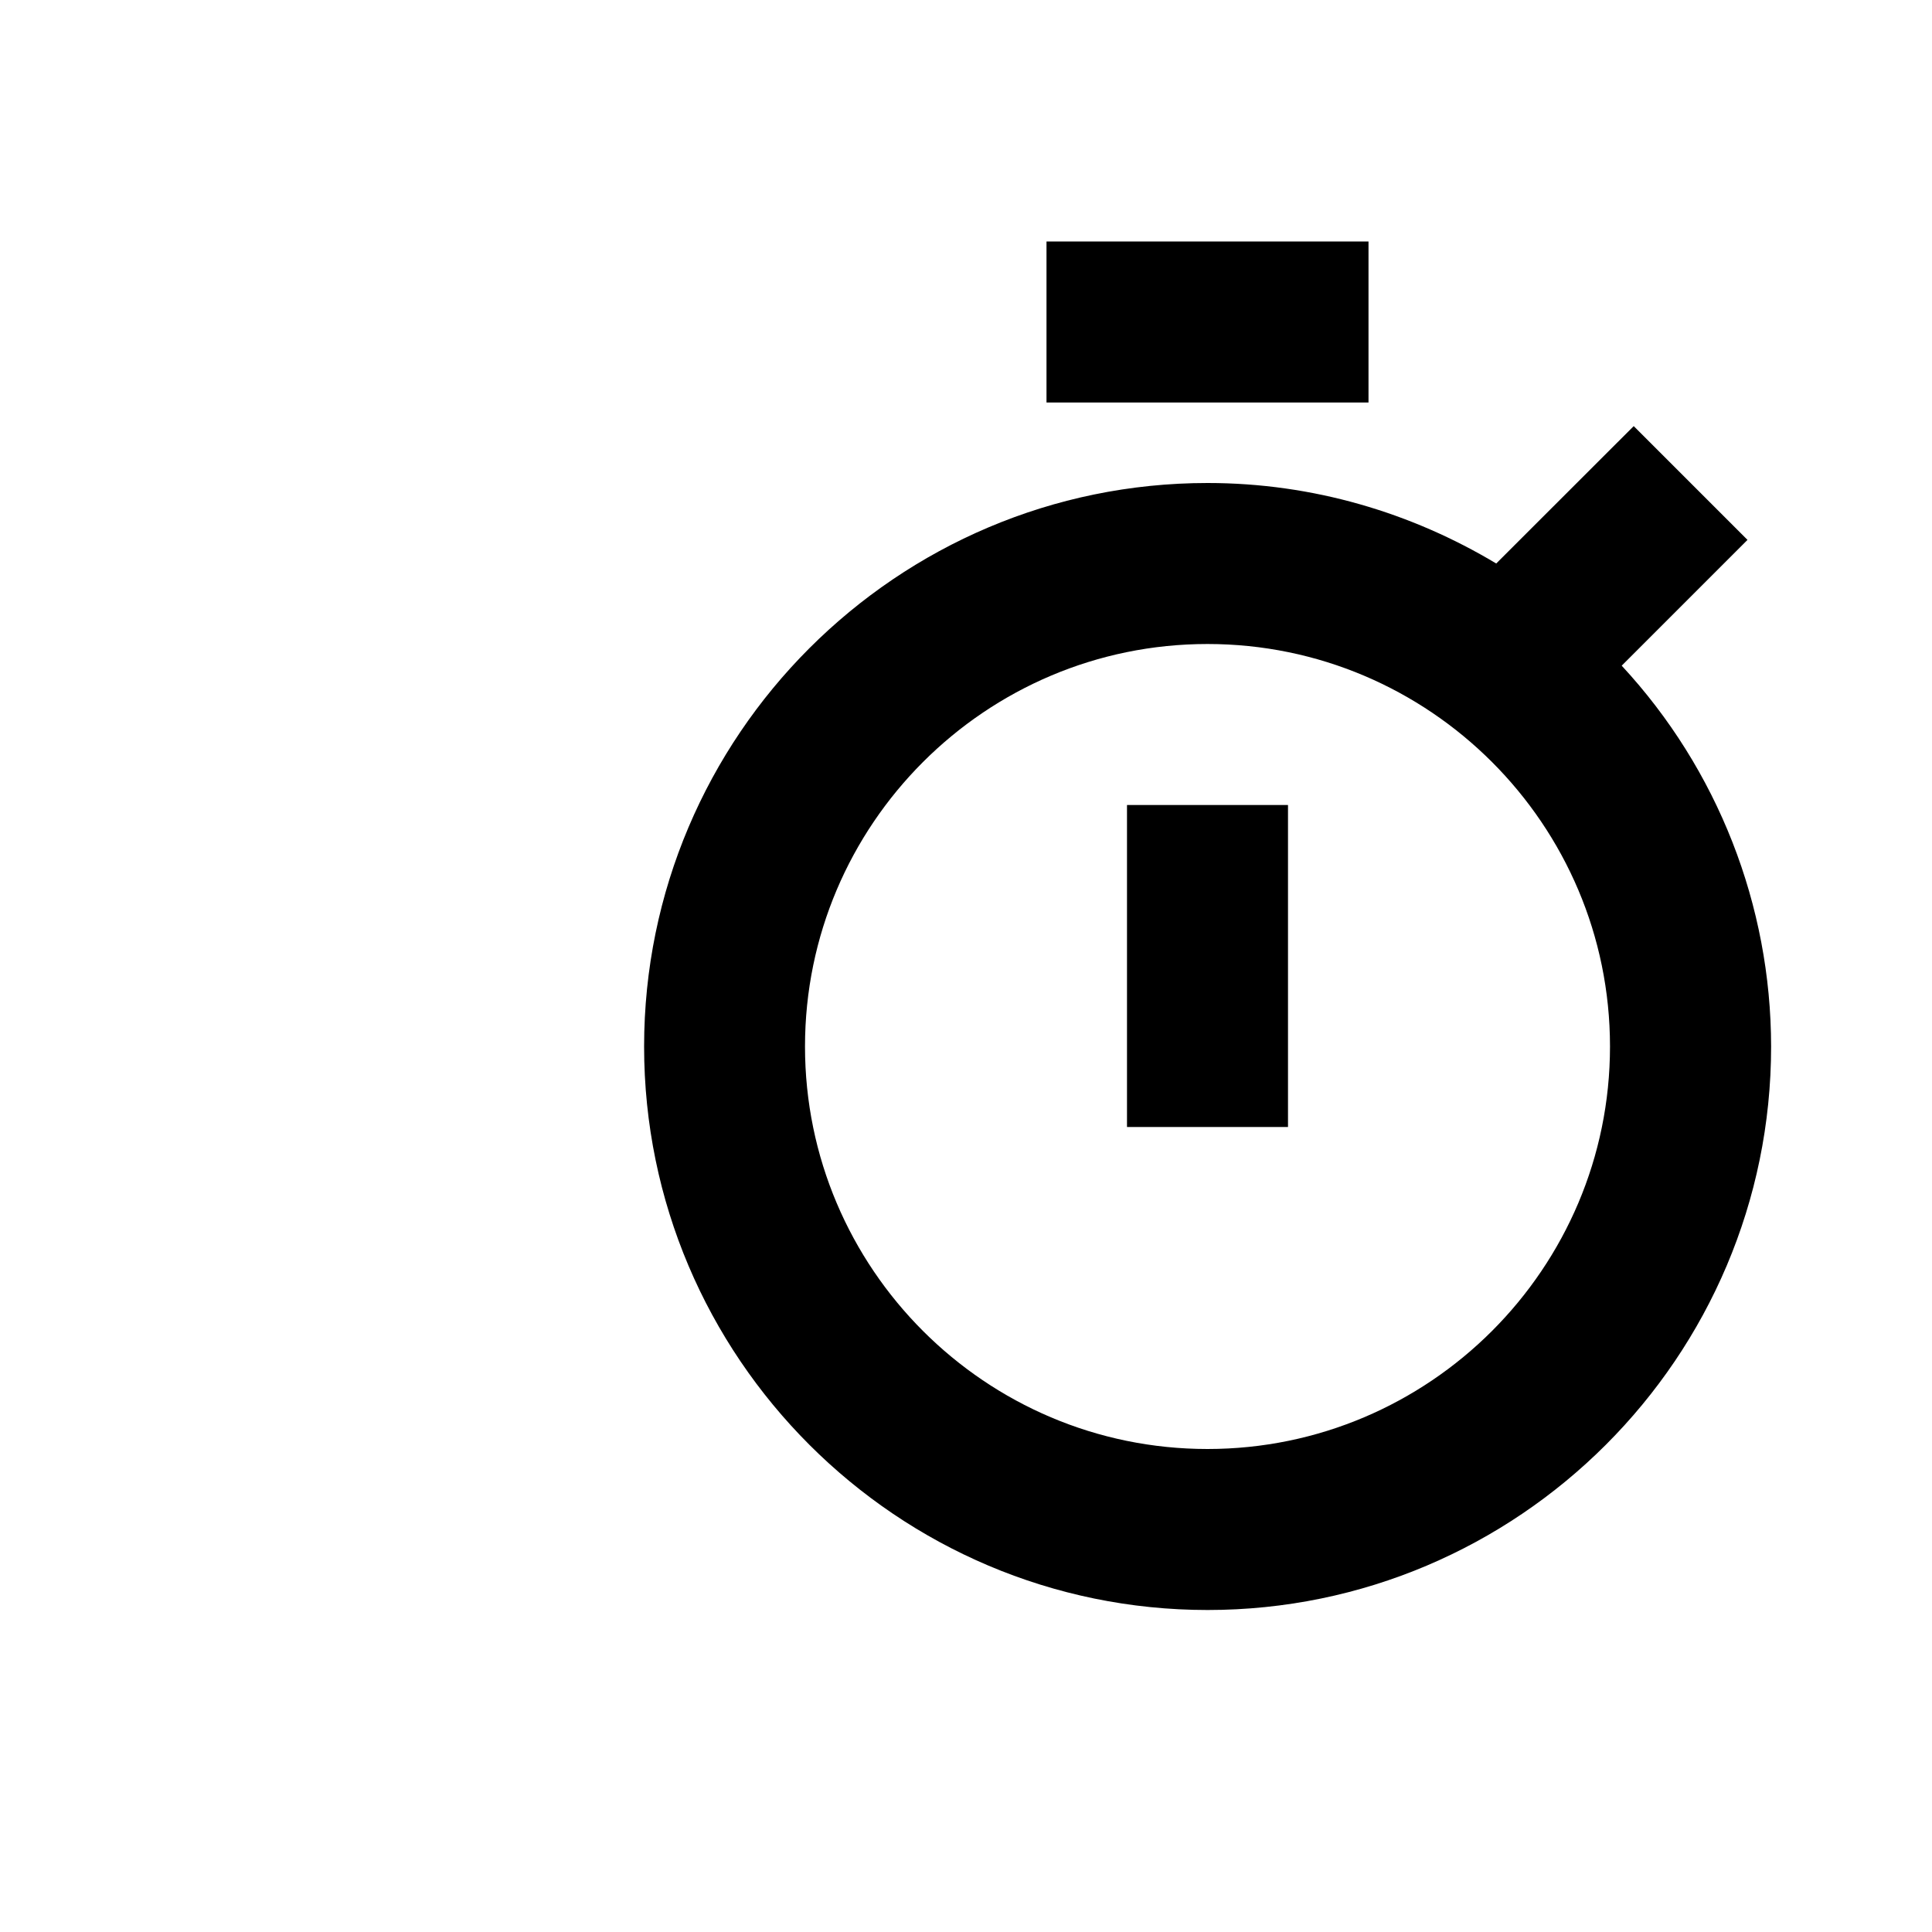 <svg fill="none" height="18" viewBox="0 0 18 18" width="18" xmlns="http://www.w3.org/2000/svg"><g fill="#000"><path d="m15.109 6.202 1.172-1.172-1.06-1.06-1.281 1.28c-.787-.472-1.706-.75-2.689-.75-2.894 0-5.25 2.355-5.25 5.25 0 2.895 2.356 5.25 5.25 5.25 2.894 0 5.25-2.355 5.25-5.25-.001-1.315-.497-2.582-1.391-3.547zm-3.859 7.298c-2.068 0-3.75-1.682-3.75-3.75 0-2.068 1.682-3.75 3.75-3.75 2.068 0 3.75 1.682 3.75 3.75 0 2.068-1.682 3.75-3.75 3.75z"/><path d="m9.75 2.25h3v1.5h-3z"/><path d="m10.5 7.5h1.5v3h-1.5z"/></g></svg>